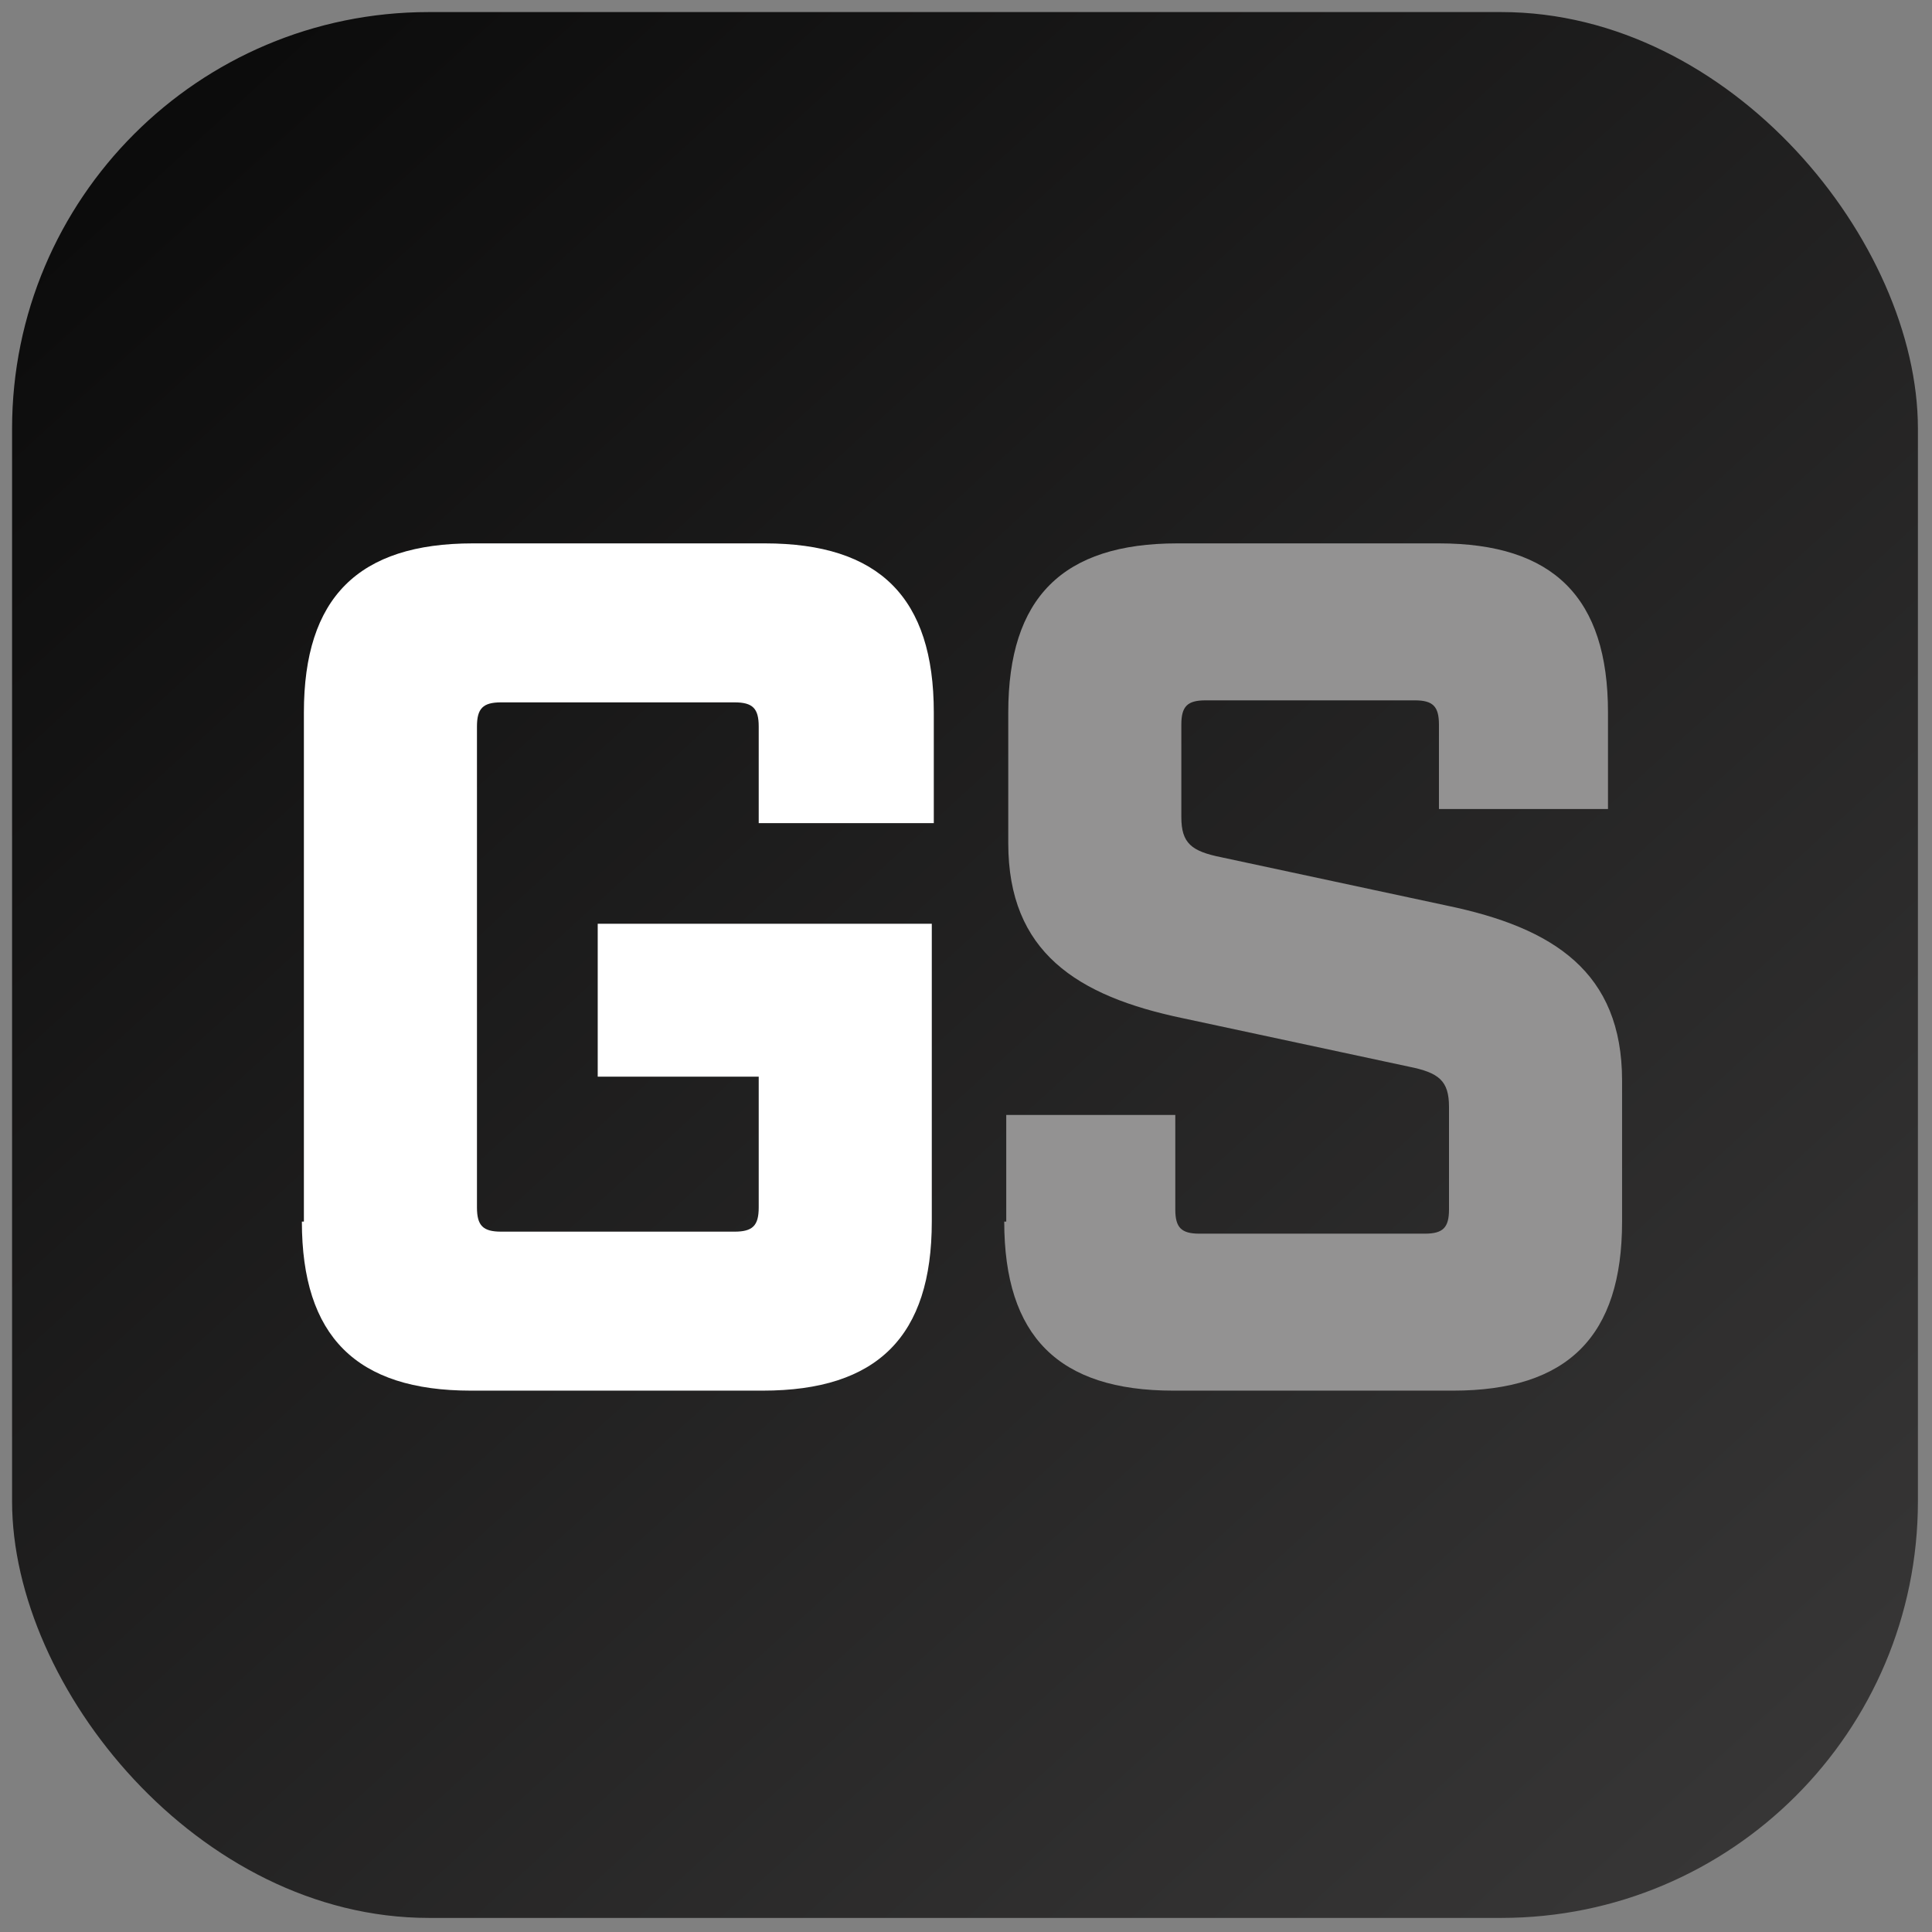 <?xml version="1.0" encoding="UTF-8"?>
<svg xmlns="http://www.w3.org/2000/svg" xmlns:xlink="http://www.w3.org/1999/xlink" version="1.1" viewBox="0 0 96 96">
  <rect x="0" y="0" width="96" height="96" fill="#808080" stroke="none"/>
  <defs>
    <style>
      .cls-1 {
        fill: url(#linear-gradient);
      }

      .cls-2 {
        fill: #fff;
      }

      .cls-3 {
        fill: #939292;
      }
    </style>
    <linearGradient id="linear-gradient" x1="87.4" y1="6.9" x2="9.3" y2="92.4" gradientTransform="translate(0 98) scale(1 -1)" gradientUnits="userSpaceOnUse">
      <stop offset="0" stop-color="#373636"/>
      <stop offset="1" stop-color="#0c0c0c"/>
    </linearGradient>
  </defs>
  <!-- Generator: Adobe Illustrator 28.6.0, SVG Export Plug-In . SVG Version: 1.2.0 Build 709)  -->
  <g>
    <g id="Layer_1">
      <g id="Layer_1-2" data-name="Layer_1">
        <rect class="cls-1" x=".6" y=".6" width="94.7" height="94.7" rx="20.7" ry="20.7"/>
        <g>
          <path class="cls-2" d="M15.1,60.7v-25.3c0-5.7,2.7-8.4,8.4-8.4h14.5c5.7,0,8.4,2.7,8.4,8.4v5.5h-8.7v-4.8c0-.9-.3-1.2-1.2-1.2h-11.6c-.9,0-1.2.3-1.2,1.2v23.9c0,.9.3,1.2,1.2,1.2h11.6c.9,0,1.2-.3,1.2-1.2v-6.5h-8v-7.6h16.6v14.8c0,5.7-2.7,8.4-8.4,8.4h-14.5c-5.7,0-8.4-2.7-8.4-8.4h0Z"/>
          <path class="cls-3" d="M50,60.7v-5.3h8.4v4.7c0,.9.3,1.2,1.2,1.2h11.2c.9,0,1.2-.3,1.2-1.2v-5.1c0-1.3-.5-1.7-2-2l-11.2-2.4c-5.3-1.1-8.7-3.3-8.7-8.7v-6.5c0-5.7,2.7-8.4,8.4-8.4h13c5.7,0,8.4,2.7,8.4,8.4v4.8h-8.4v-4.2c0-.9-.3-1.2-1.2-1.2h-10.4c-.9,0-1.2.3-1.2,1.2v4.6c0,1.3.5,1.7,2,2l11.2,2.4c5.3,1.1,8.7,3.3,8.7,8.7v7c0,5.7-2.7,8.4-8.4,8.4h-13.9c-5.7,0-8.4-2.7-8.4-8.4h0Z"/>
        </g>
      </g>
    </g>
  </g>
</svg>
